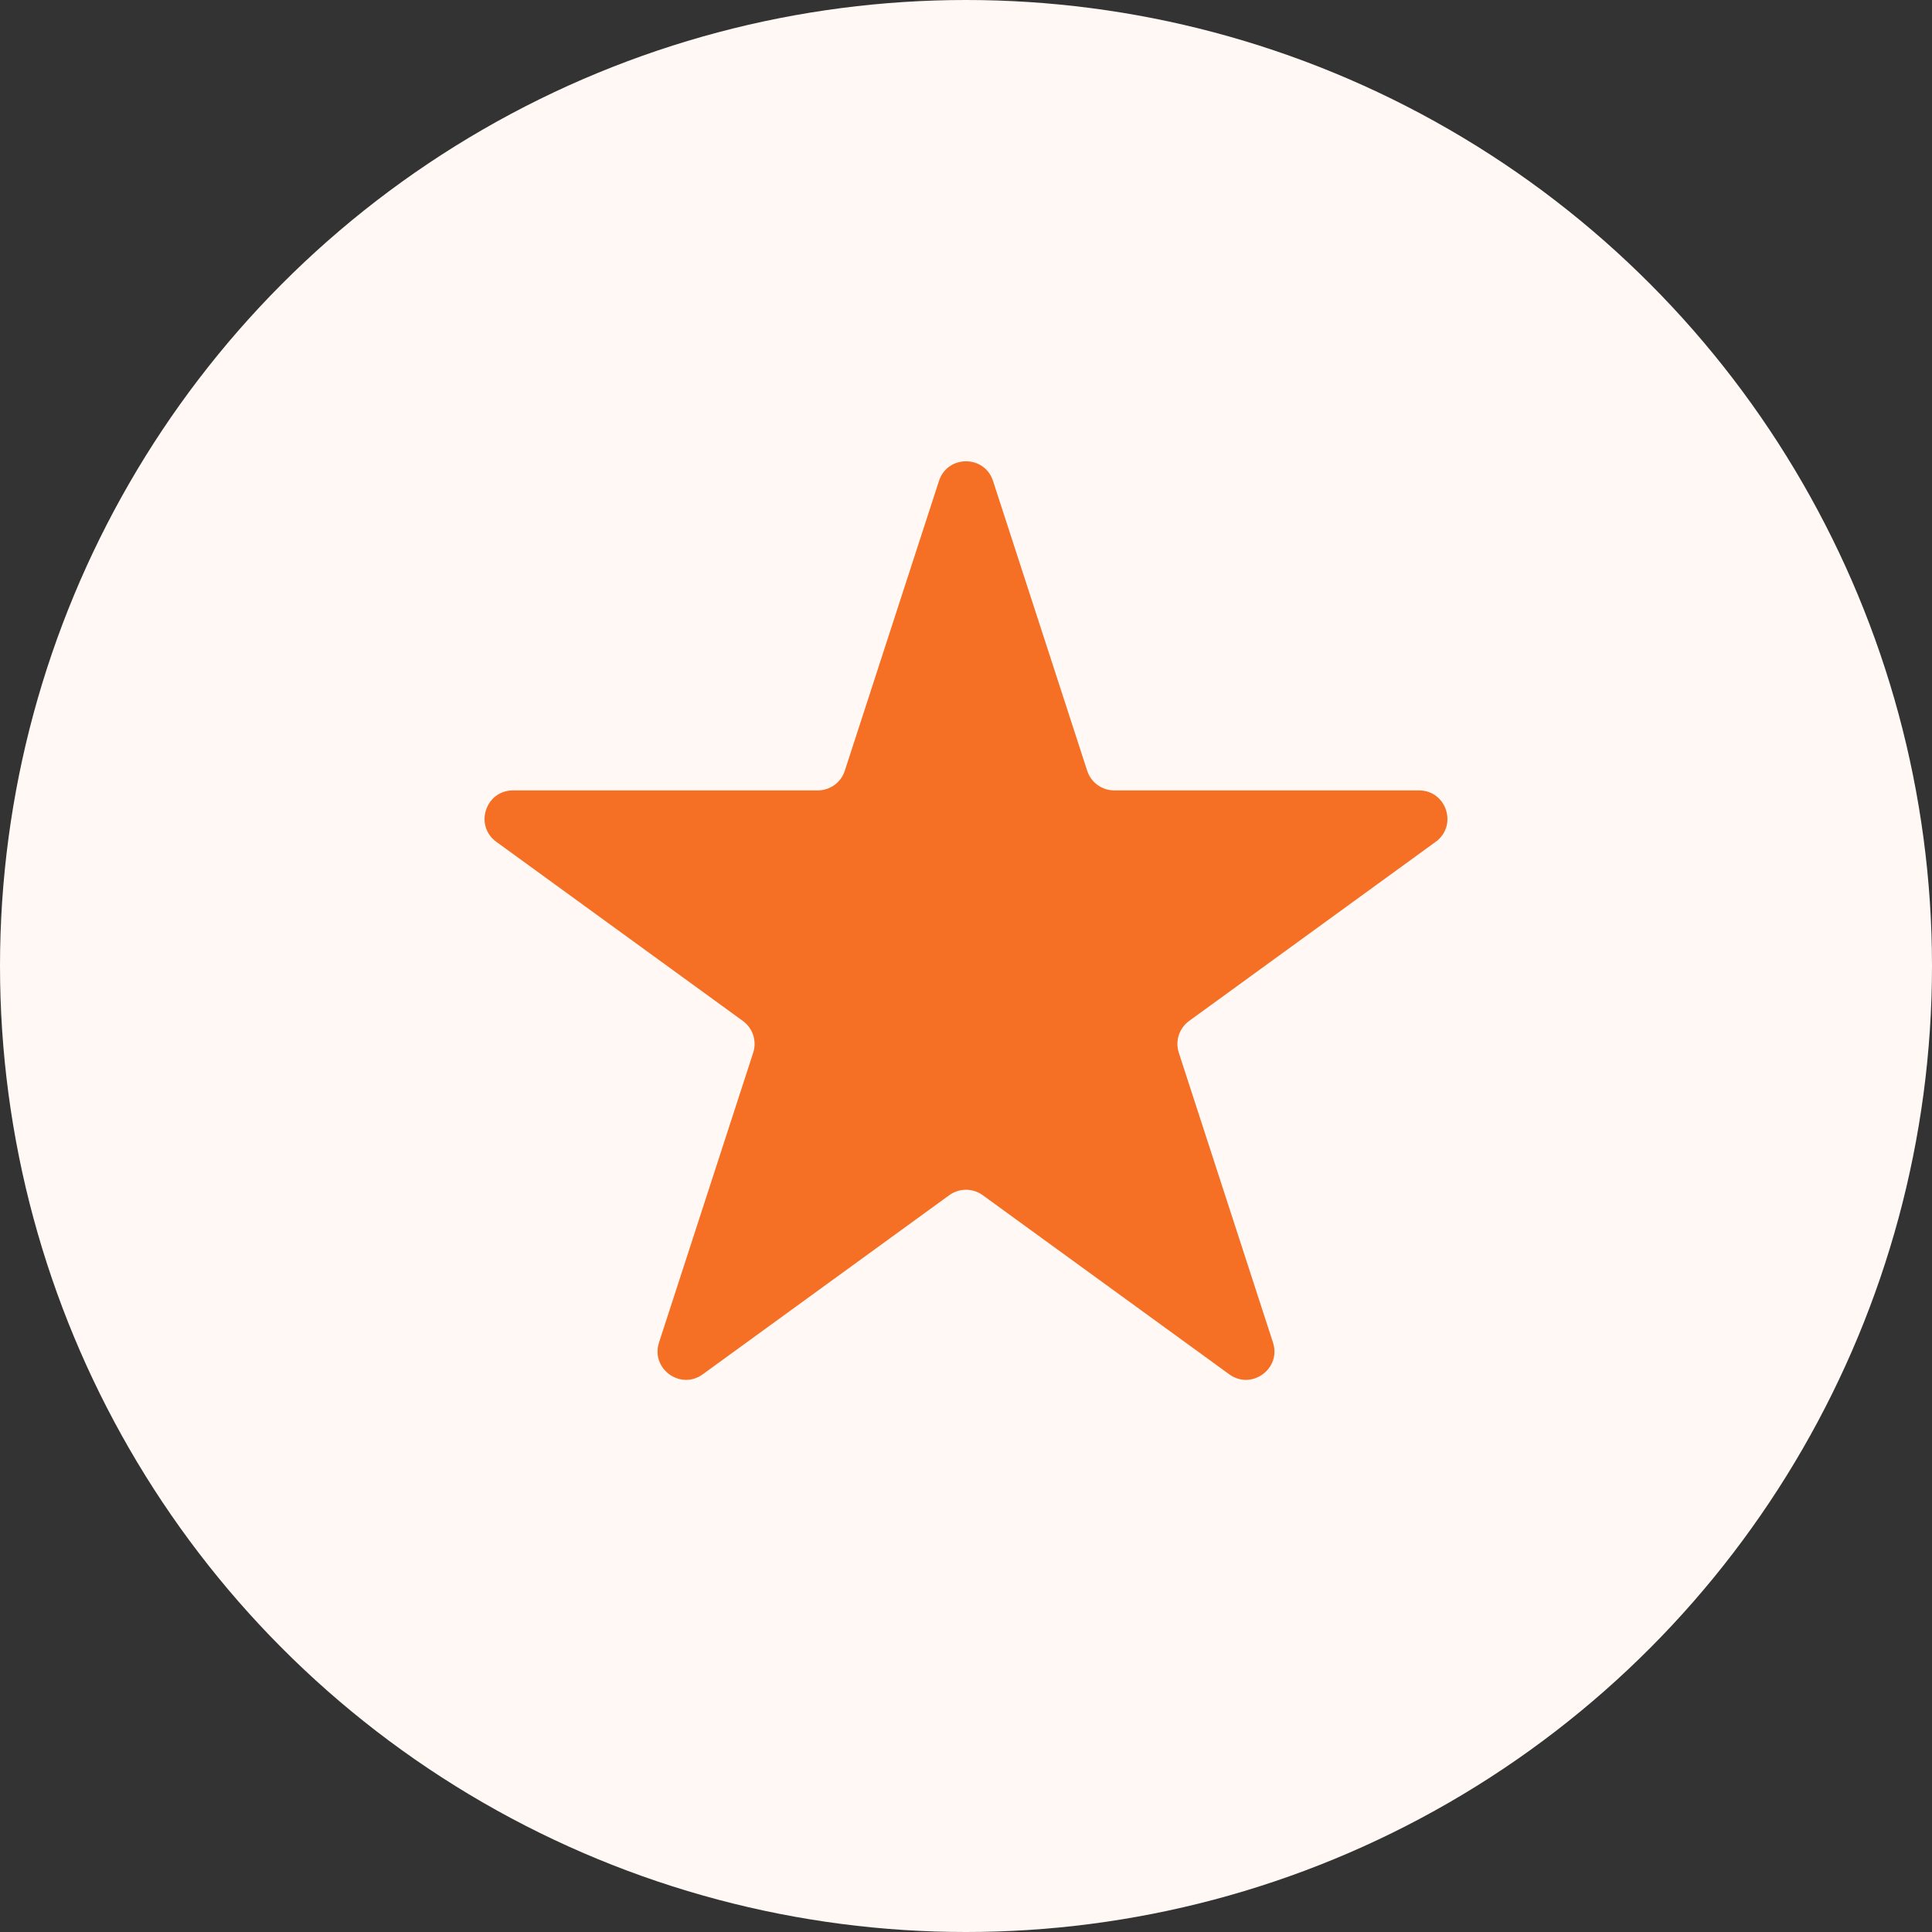 <?xml version="1.0" encoding="UTF-8"?> <svg xmlns="http://www.w3.org/2000/svg" width="68" height="68" viewBox="0 0 68 68" fill="none"><rect x="0" y="0" width="68" height="68" fill="#333333" stroke="none"/><circle cx="34" cy="34" r="34" fill="#FFF8F4"></circle><path d="M33.049 16.927C33.348 16.006 34.652 16.006 34.951 16.927L38.266 27.129C38.4 27.541 38.784 27.82 39.217 27.82H49.943C50.912 27.82 51.315 29.059 50.531 29.629L41.853 35.934C41.503 36.188 41.356 36.64 41.49 37.052L44.805 47.253C45.104 48.175 44.05 48.941 43.266 48.371L34.588 42.066C34.237 41.812 33.763 41.812 33.412 42.066L24.734 48.371C23.951 48.941 22.896 48.175 23.195 47.253L26.51 37.052C26.644 36.64 26.497 36.188 26.147 35.934L17.469 29.629C16.685 29.059 17.088 27.82 18.057 27.82H28.783C29.216 27.82 29.6 27.541 29.734 27.129L33.049 16.927Z" fill="#F56F24"></path></svg> 